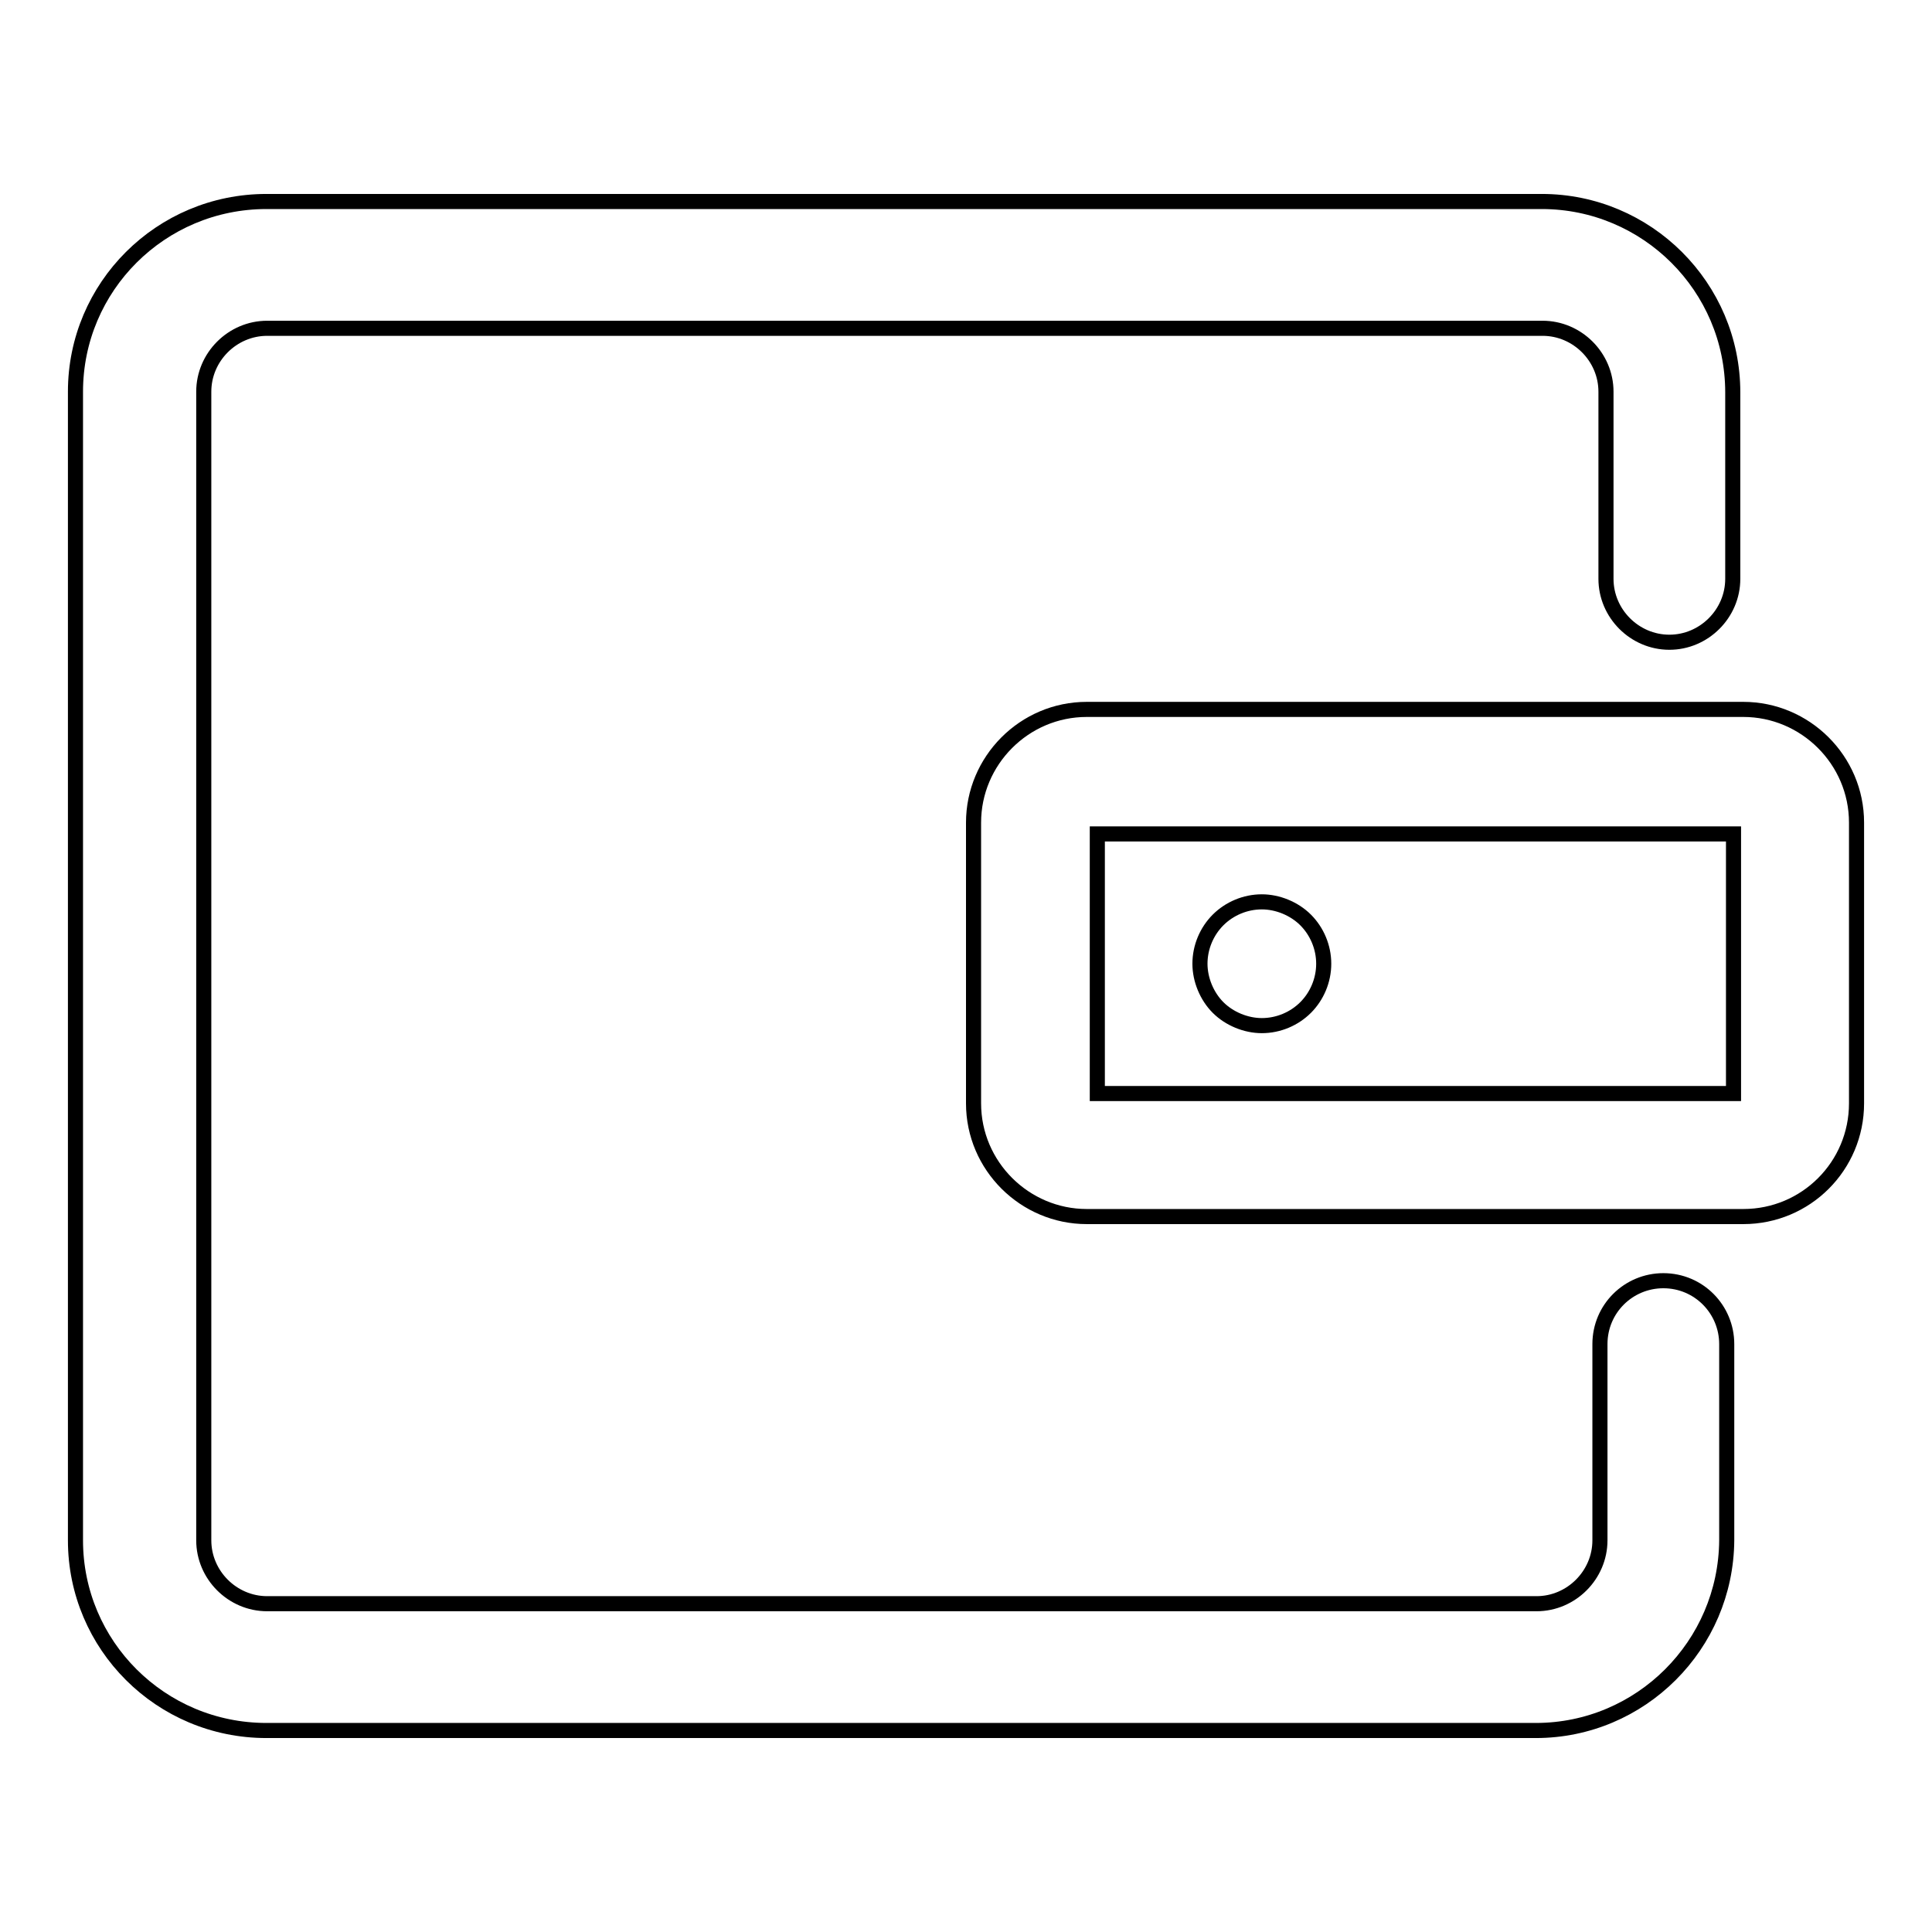 <?xml version="1.0" encoding="utf-8"?>
<!-- Svg Vector Icons : http://www.onlinewebfonts.com/icon -->
<!DOCTYPE svg PUBLIC "-//W3C//DTD SVG 1.1//EN" "http://www.w3.org/Graphics/SVG/1.1/DTD/svg11.dtd">
<svg version="1.1" xmlns="http://www.w3.org/2000/svg" xmlns:xlink="http://www.w3.org/1999/xlink" x="0px" y="0px" viewBox="0 0 256 256" enable-background="new 0 0 256 256" xml:space="preserve">
<g> <path stroke-width="2" fill-opacity="0" stroke="#000000"  d="M203.5,229.3H35.3C21.3,229.3,10,218,10,204.1V51.9C10,38,21.3,26.7,35.3,26.7h169 c13.9,0,25.3,11.3,25.3,25.3v24.7c0,4.6-3.8,8.4-8.4,8.4s-8.4-3.8-8.4-8.4V51.9c0-4.6-3.8-8.4-8.4-8.4h-169c-4.6,0-8.4,3.8-8.4,8.4 v152.2c0,4.6,3.8,8.4,8.4,8.4h168.2c4.6,0,8.4-3.8,8.4-8.4v-26c0-4.7,3.8-8.4,8.4-8.4c4.7,0,8.4,3.8,8.4,8.4v26 C228.7,218,217.4,229.3,203.5,229.3L203.5,229.3z M175.4,127.7C175.4,127.7,175.4,127.7,175.4,127.7L175.4,127.7 c0-2.2-0.9-4.3-2.4-5.8c-1.5-1.5-3.7-2.4-5.8-2.4c-2.2,0-4.3,0.9-5.8,2.4c-1.5,1.5-2.4,3.6-2.4,5.8h0c0,0,0,0,0,0c0,0,0,0,0,0h0 c0,2.1,0.9,4.3,2.4,5.8c1.5,1.5,3.7,2.4,5.8,2.4c2.2,0,4.3-0.9,5.8-2.4C174.5,132,175.4,129.9,175.4,127.7L175.4,127.7 C175.4,127.7,175.4,127.7,175.4,127.7z M231,161.2h-87c-8.2,0-15-6.7-15-15v-37.2c0-8.2,6.7-15,15-15h87c8.2,0,15,6.7,15,15v37.2 C246,154.5,239.3,161.2,231,161.2z M145.4,144.9h84.3v-34.4h-84.3V144.9z"/></g>
</svg>